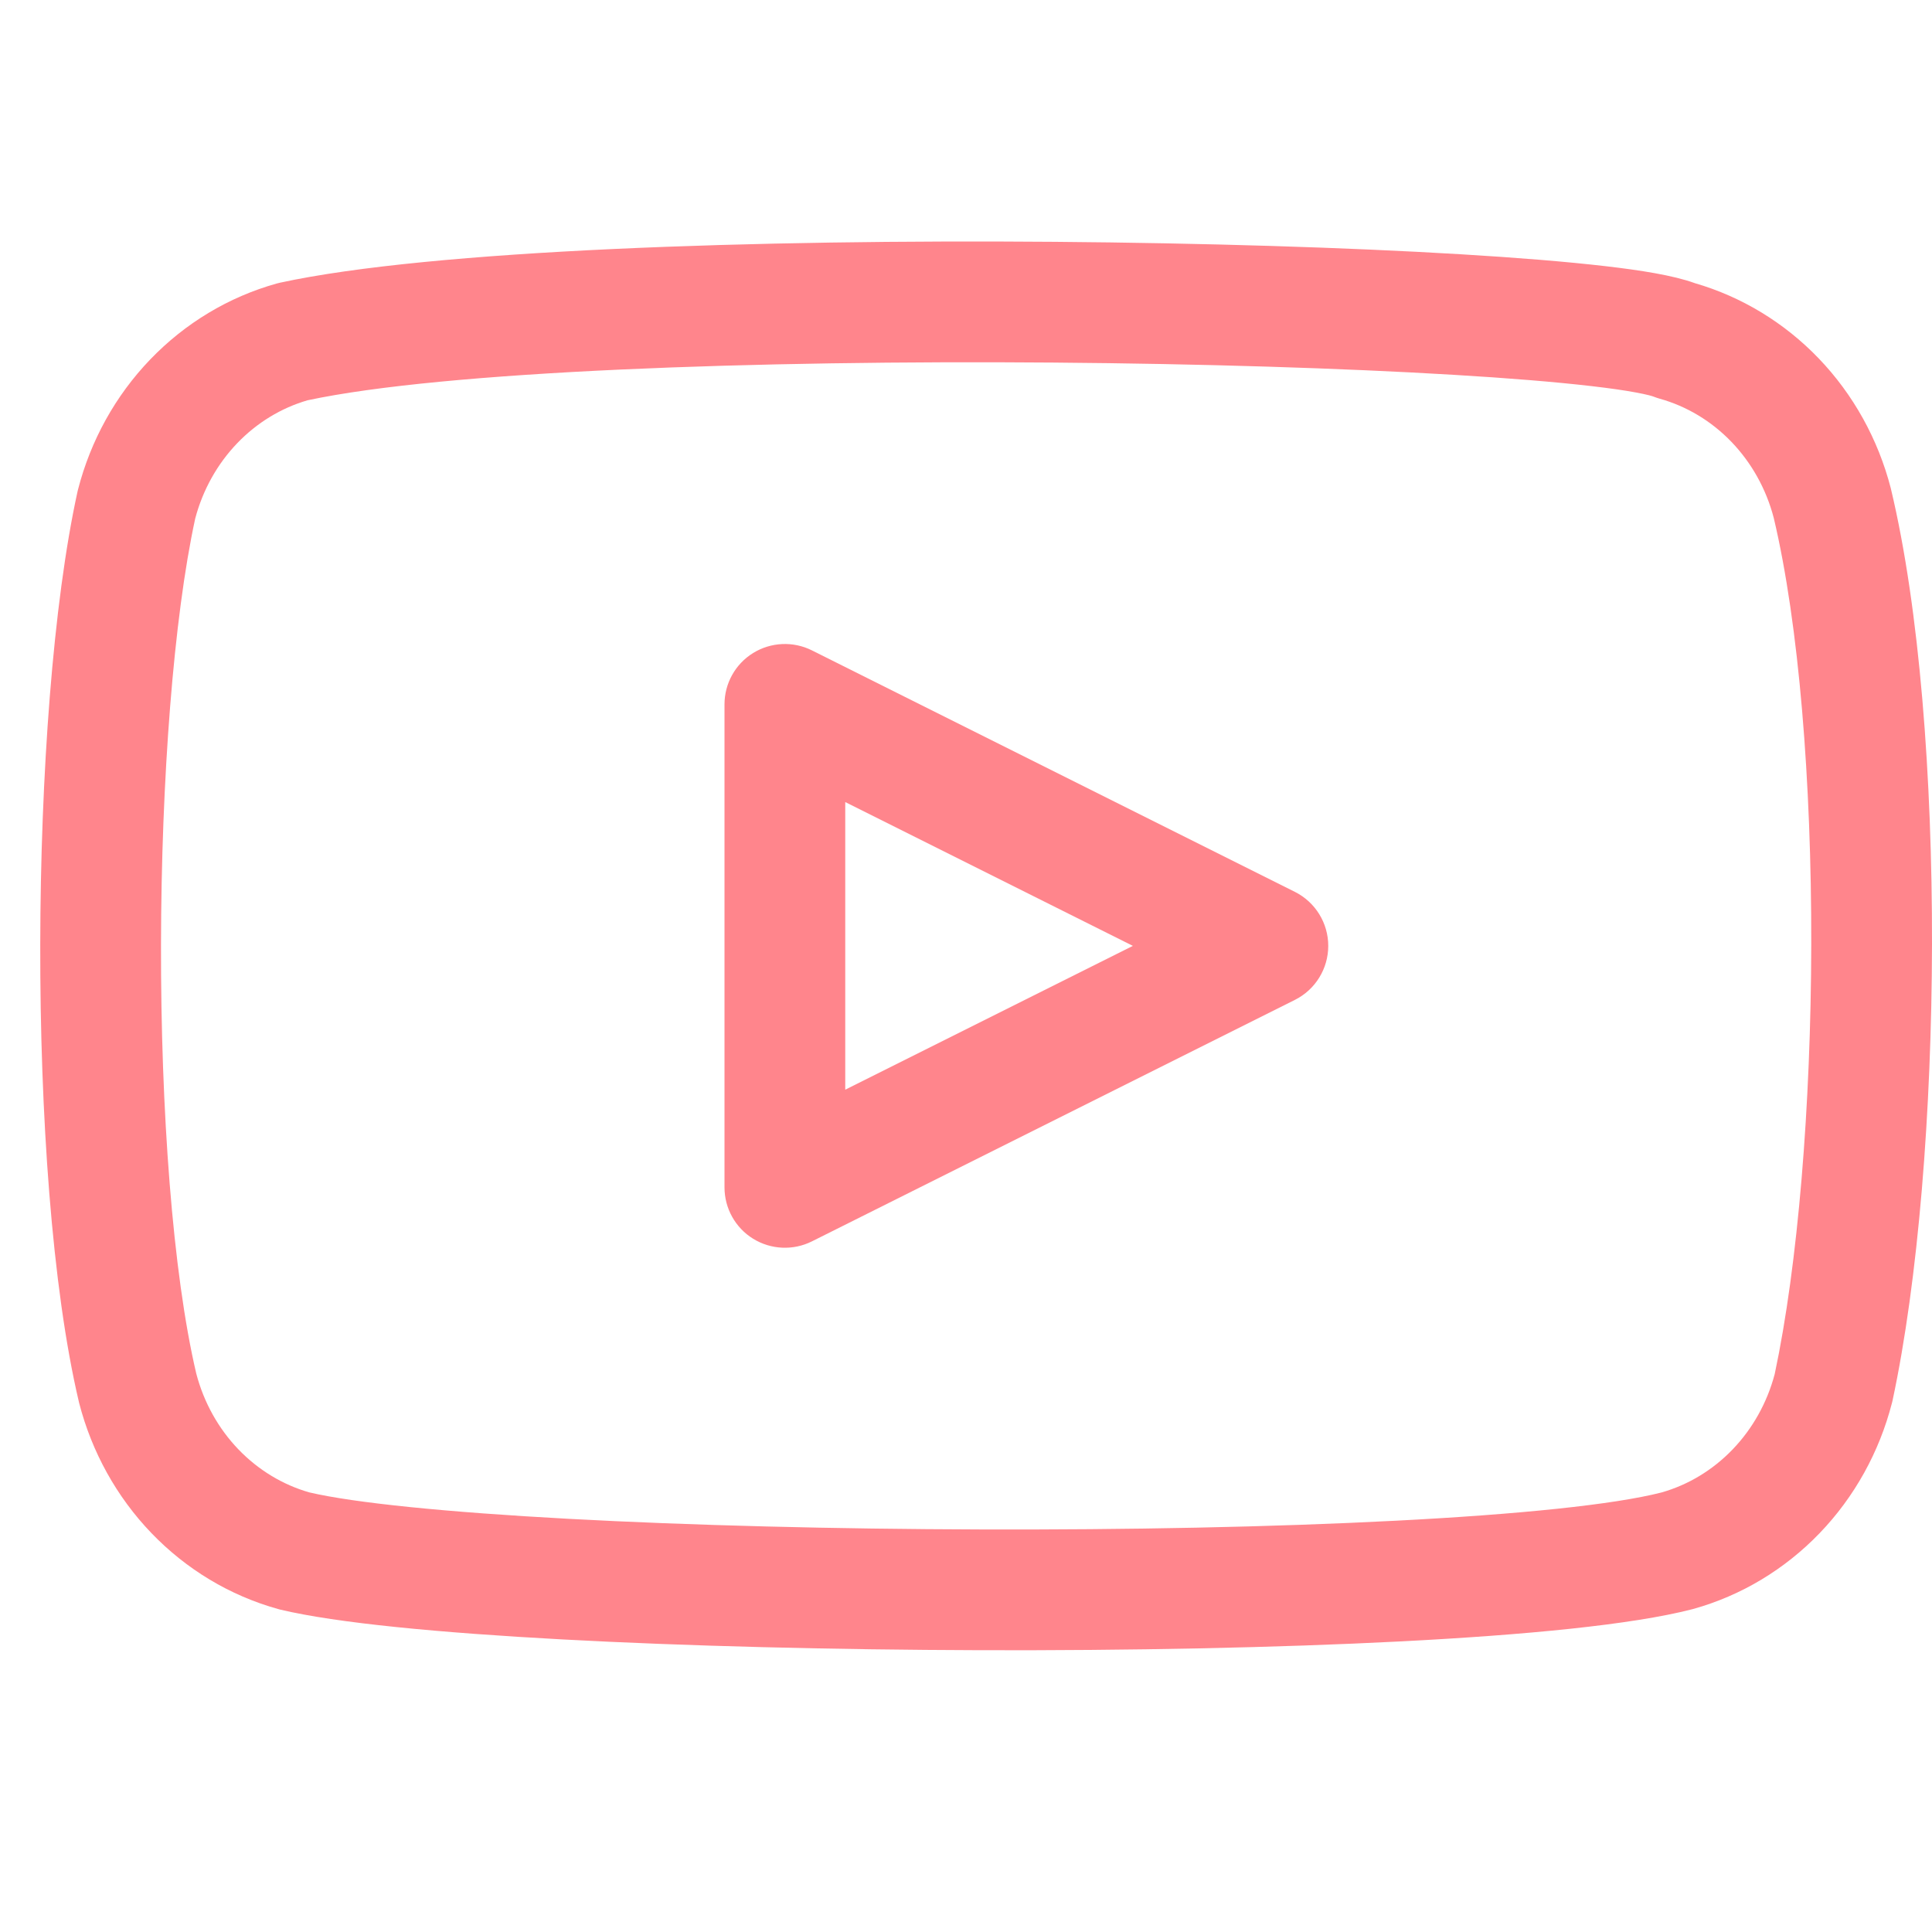 <svg width="48" height="48" viewBox="0 0 48 48" fill="none" xmlns="http://www.w3.org/2000/svg">
<g id="Youtube">
<g id="Union">
<path fill-rule="evenodd" clip-rule="evenodd" d="M20.171 16.158C19.706 15.926 19.154 15.951 18.711 16.224C18.269 16.497 18 16.98 18 17.5V29.5C18 30.02 18.269 30.503 18.711 30.776C19.154 31.049 19.706 31.074 20.171 30.842L32.171 24.842C32.679 24.588 33 24.068 33 23.5C33 22.932 32.679 22.413 32.171 22.158L20.171 16.158ZM28.146 23.5L21 27.073V19.927L28.146 23.5Z" fill="#FF858C"/>
<path fill-rule="evenodd" clip-rule="evenodd" d="M39.897 6.614C40.747 6.713 41.569 6.839 42.108 7.035C43.276 7.374 44.334 8.019 45.182 8.901C46.046 9.8 46.662 10.915 46.976 12.13L46.982 12.156C47.693 15.137 48.007 19.338 48 23.465C47.992 27.597 47.661 31.801 47.019 34.8C47.014 34.82 47.009 34.84 47.004 34.86C46.691 36.075 46.075 37.189 45.211 38.088C44.346 38.988 43.264 39.641 42.069 39.974C42.059 39.977 42.049 39.98 42.039 39.982C40.535 40.369 37.89 40.62 34.825 40.779C31.713 40.939 28.03 41.01 24.365 40.999C20.7 40.988 17.038 40.897 13.968 40.731C10.944 40.567 8.369 40.327 6.957 39.989C6.939 39.984 6.921 39.98 6.903 39.974C5.708 39.641 4.626 38.988 3.761 38.088C2.897 37.189 2.281 36.075 1.967 34.86C1.965 34.85 1.962 34.84 1.96 34.83C1.287 31.976 0.993 27.66 1 23.463C1.007 19.261 1.317 14.99 1.926 12.213C1.93 12.195 1.934 12.177 1.939 12.16C2.252 10.944 2.868 9.83 3.732 8.931C4.597 8.031 5.679 7.378 6.874 7.044C6.902 7.036 6.931 7.029 6.959 7.023C10.728 6.205 18.852 5.949 26.198 6.008C29.905 6.038 33.477 6.148 36.29 6.317C37.695 6.401 38.926 6.501 39.897 6.614ZM5.896 11.009C6.386 10.499 6.988 10.135 7.641 9.945C11.051 9.217 18.797 8.949 26.174 9.008C29.843 9.037 33.361 9.147 36.111 9.312C37.487 9.394 38.657 9.49 39.55 9.594C39.997 9.646 40.36 9.698 40.638 9.75C40.776 9.775 40.884 9.799 40.965 9.819C41.038 9.838 41.072 9.85 41.077 9.852C41.078 9.852 41.078 9.852 41.077 9.852C41.128 9.872 41.181 9.89 41.233 9.905C41.902 10.091 42.519 10.46 43.019 10.98C43.516 11.498 43.88 12.147 44.068 12.866C44.696 15.513 45.007 19.438 45 23.459C44.993 27.466 44.67 31.424 44.092 34.139C43.903 34.852 43.541 35.496 43.047 36.01C42.551 36.526 41.94 36.893 41.276 37.081C40.1 37.381 37.749 37.624 34.671 37.782C31.627 37.94 28 38.01 24.374 37.999C20.748 37.989 17.139 37.898 14.13 37.735C11.101 37.571 8.803 37.34 7.684 37.078C7.025 36.889 6.418 36.523 5.924 36.01C5.427 35.493 5.064 34.844 4.876 34.125C4.287 31.614 3.993 27.586 4 23.468C4.007 19.362 4.313 15.354 4.85 12.883C5.039 12.169 5.401 11.524 5.896 11.009Z" fill="#FF858C"/>
</g>
</g>
</svg>
